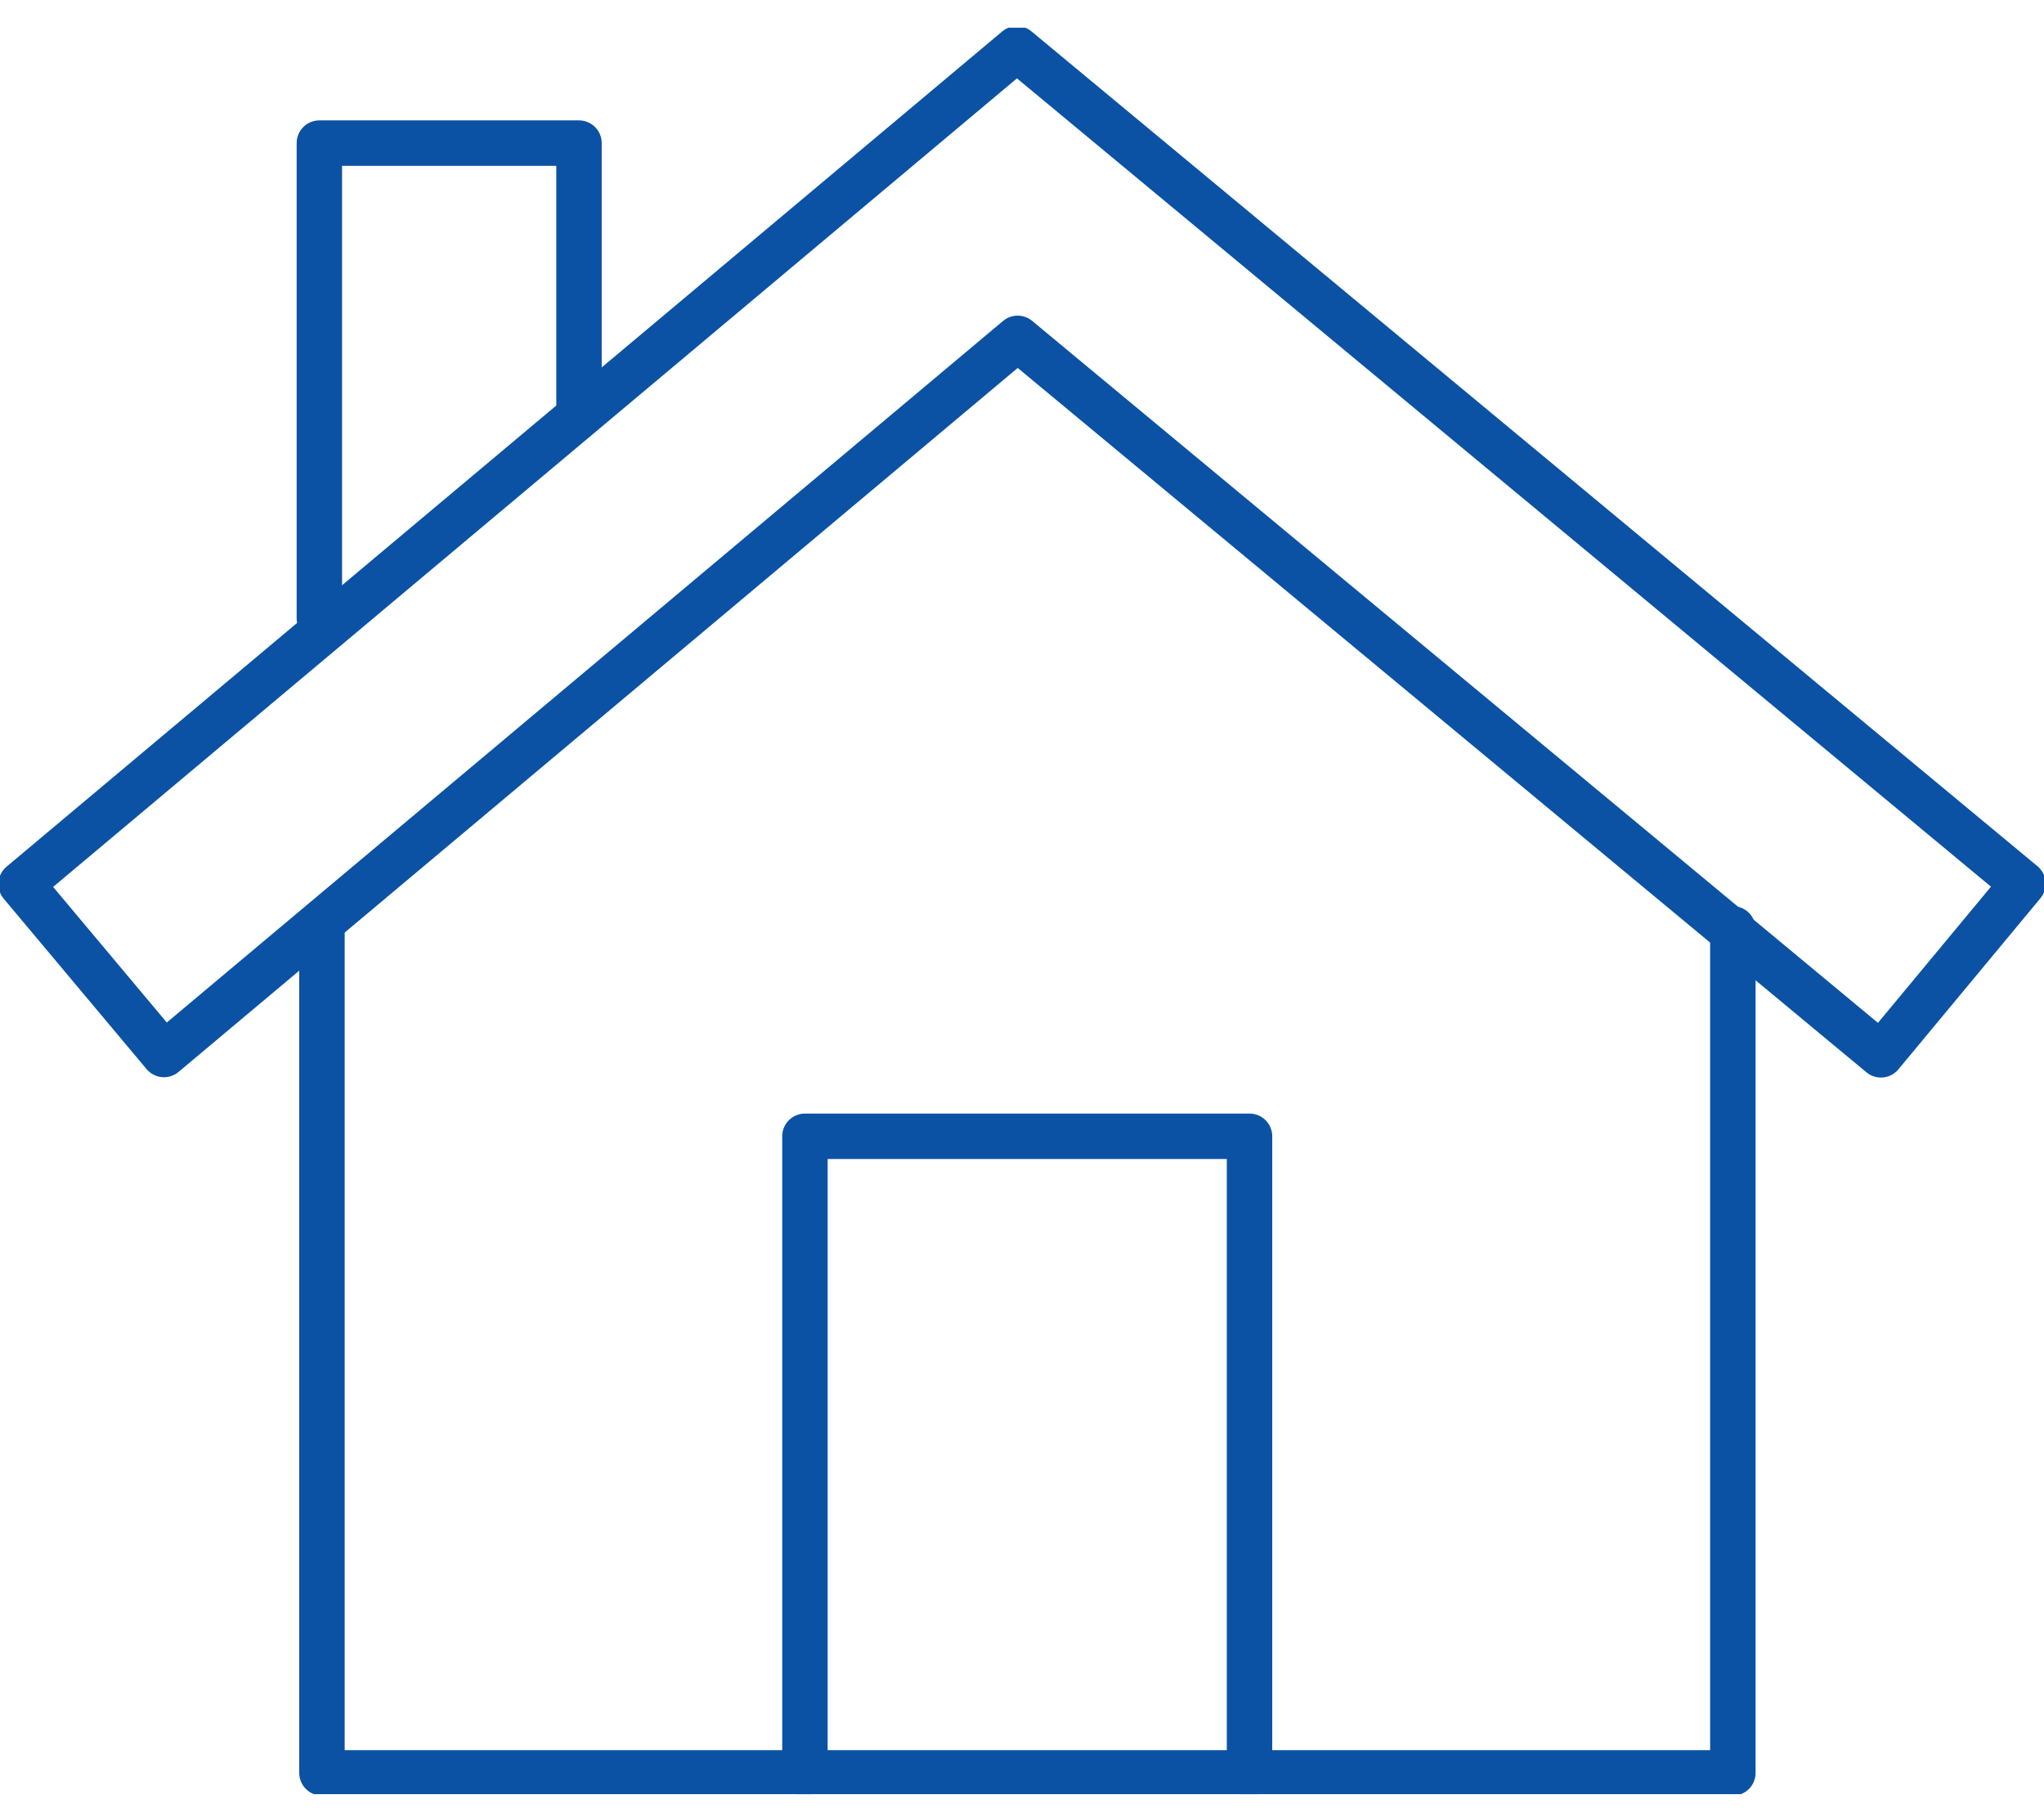 <svg width="45" height="40" viewBox="0 0 45 40" fill="none" xmlns="http://www.w3.org/2000/svg">
<g clip-path="url(#clip0_127_750)">
<path d="M41.41 23.219L22.404 7.448L3.61 23.212L0.465 19.461L22.387 1.074L44.537 19.452L41.41 23.219Z" stroke="#0B52A4" stroke-linecap="round" stroke-linejoin="round"/>
<path d="M7.088 20.447V39.025H38.15V20.447" stroke="#0B52A4" stroke-linecap="round" stroke-linejoin="round"/>
<path d="M12.747 9.032V3.15H7.031V13.611" stroke="#0B52A4" stroke-linecap="round" stroke-linejoin="round"/>
<path d="M17.721 39.029V25.012H27.509V39.029" stroke="#0B52A4" stroke-linecap="round" stroke-linejoin="round"/>
</g>
<defs>
<clipPath id="clip0_127_750">
<rect width="45" height="38.883" fill="white" transform="translate(0 0.61)"/>
</clipPath>
</defs>
</svg>
